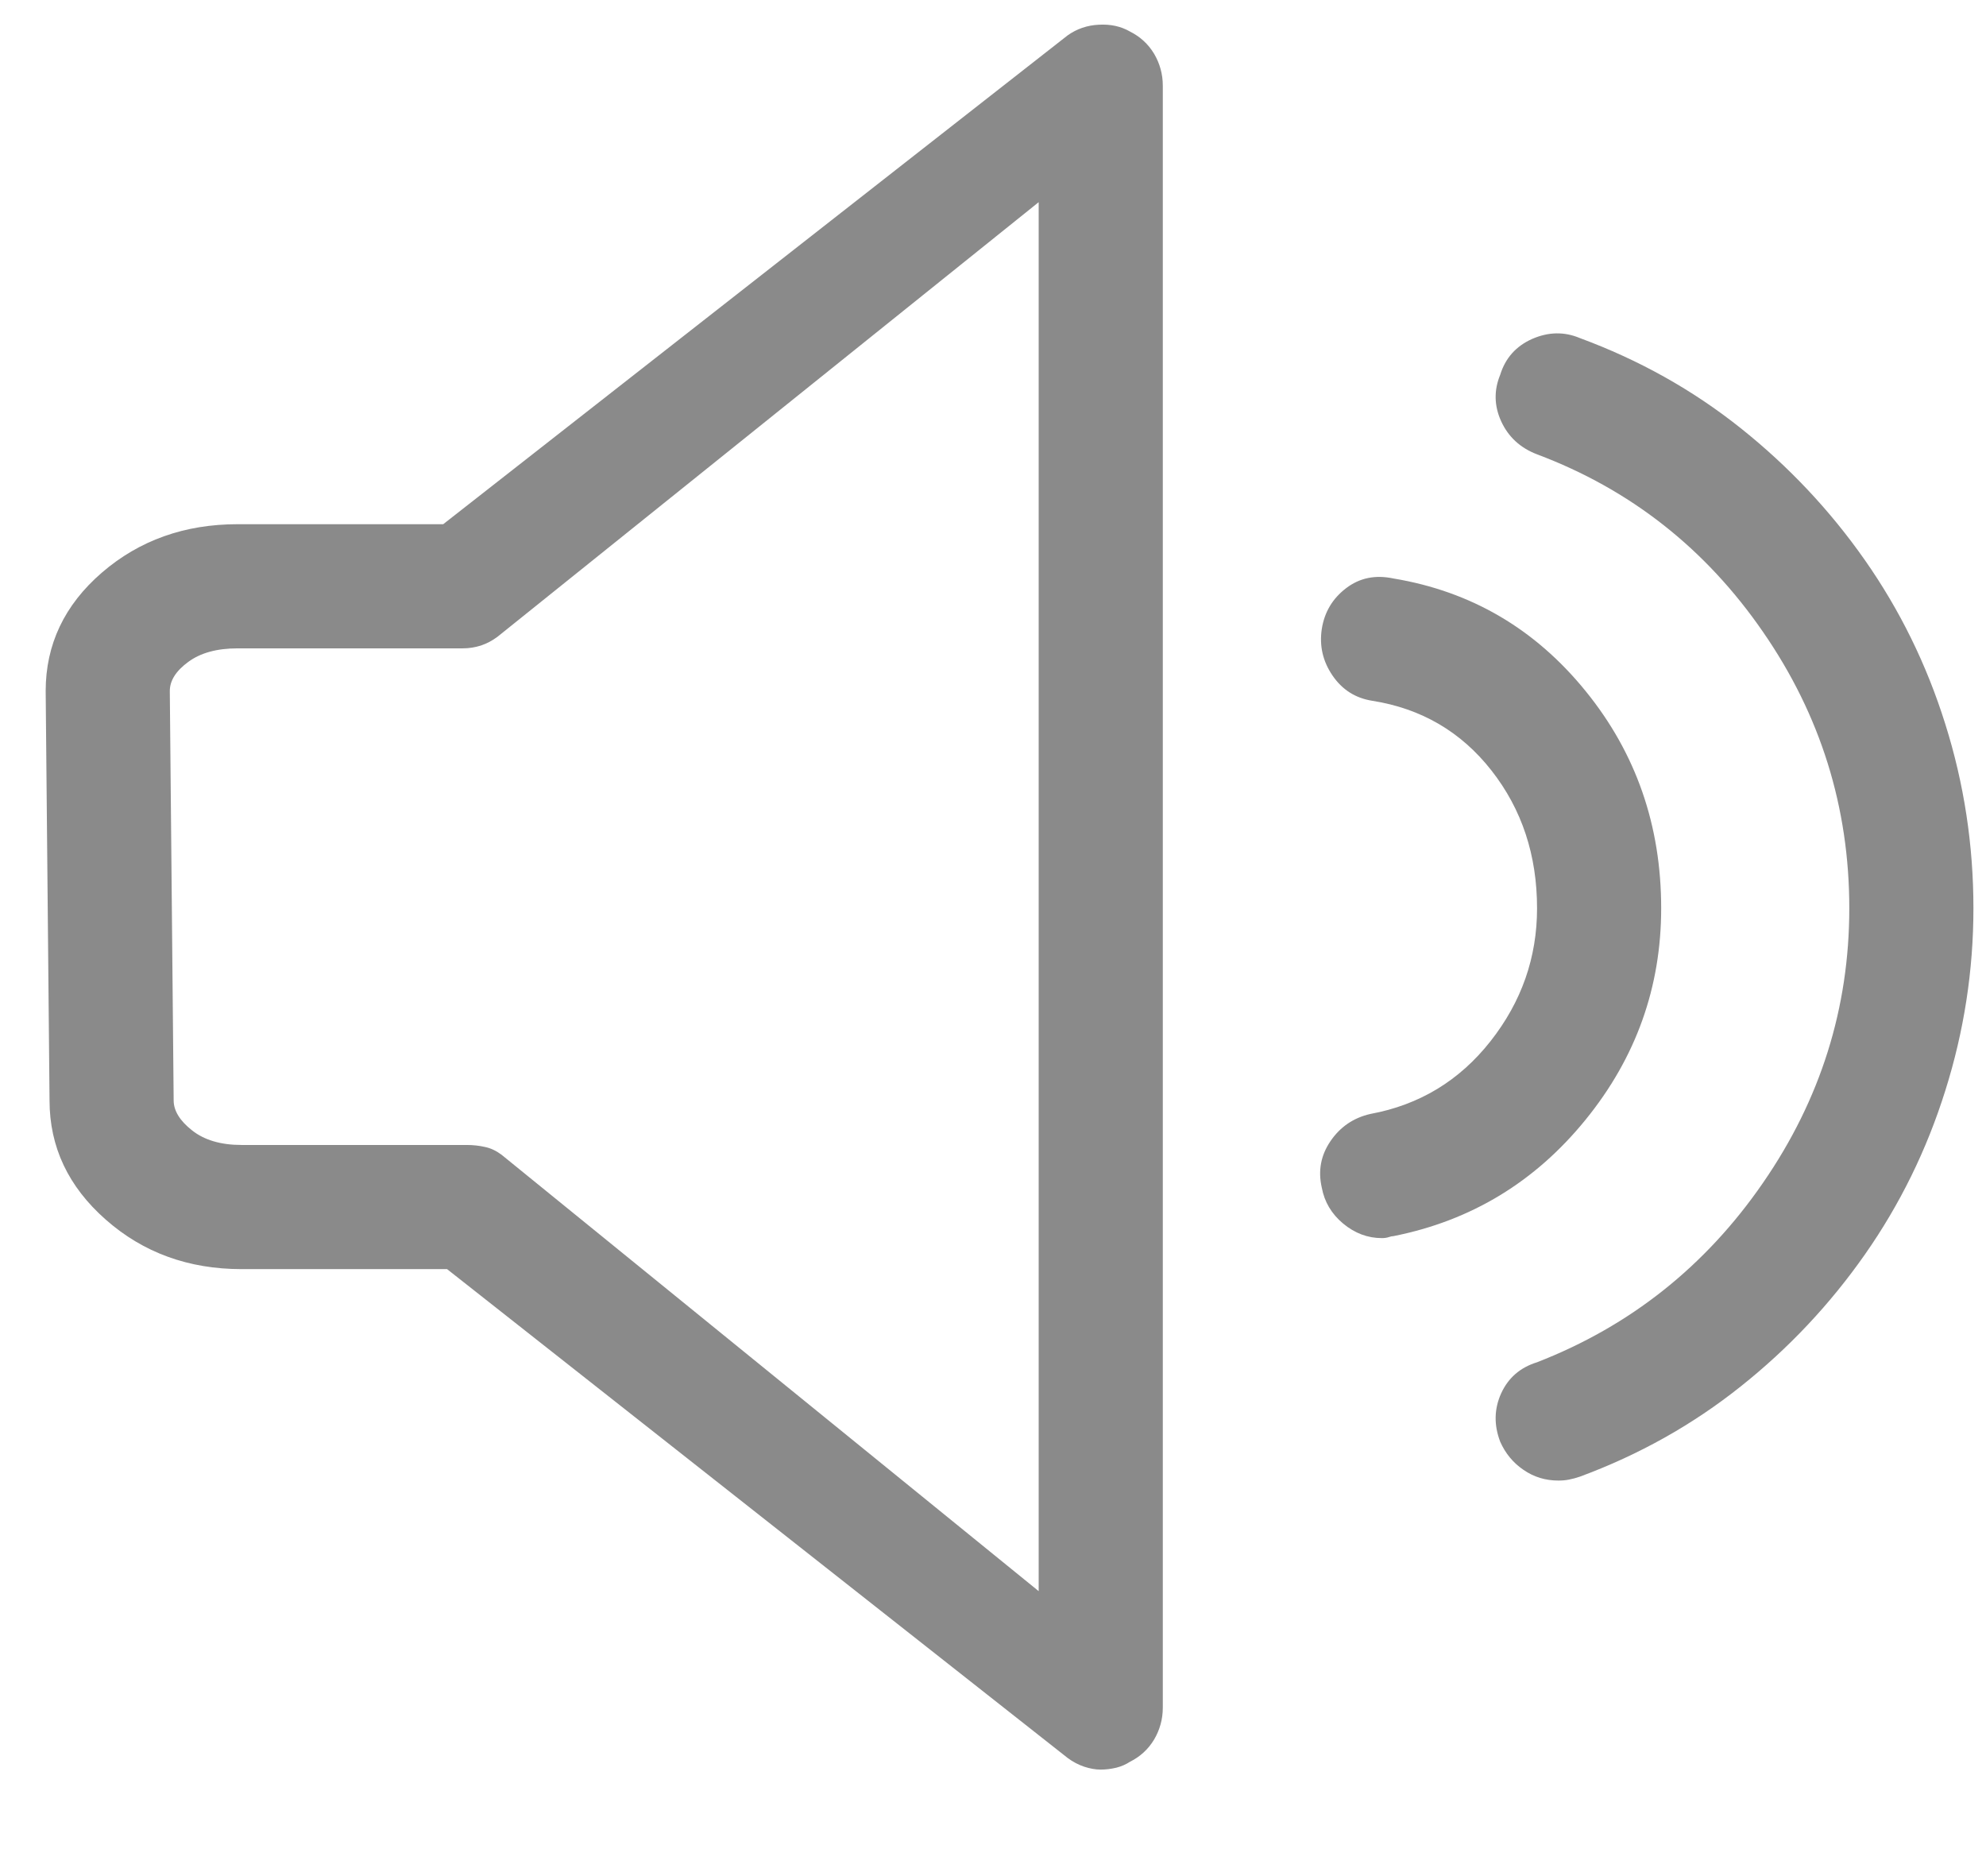 <?xml version="1.0" encoding="UTF-8"?>
<svg width="18px" height="17px" viewBox="0 0 18 17" version="1.1" xmlns="http://www.w3.org/2000/svg" xmlns:xlink="http://www.w3.org/1999/xlink">
    <!-- Generator: Sketch 56.2 (81672) - https://sketch.com -->
    <title></title>
    <desc>Created with Sketch.</desc>
    <g id="Page-1" stroke="none" stroke-width="1" fill="none" fill-rule="evenodd">
        <g id="p4---CONTENT" transform="translate(-212, -267)" fill="#8A8A8A">
            <g id="CONTENT" transform="translate(121, 167)">
                <g id="additional-media-copy" transform="translate(5, 91)">
                    <g id="media-buttons">
                        <g id="Group-8-Copy-2" transform="translate(78, 0)">
                            <path d="M18.24,9.285 C18.334,9.332 18.407,9.399 18.46,9.487 C18.512,9.575 18.539,9.672 18.539,9.777 L18.539,24.473 C18.539,24.578 18.512,24.675 18.46,24.763 C18.407,24.851 18.334,24.918 18.24,24.965 C18.205,24.988 18.164,25.006 18.117,25.018 C18.07,25.029 18.023,25.035 17.976,25.035 C17.929,25.035 17.879,25.026 17.827,25.009 C17.774,24.991 17.724,24.965 17.677,24.93 L12.052,20.5 L10.189,20.5 C9.709,20.5 9.298,20.351 8.959,20.052 C8.619,19.753 8.449,19.393 8.449,18.971 L8.414,15.262 C8.414,14.84 8.584,14.482 8.923,14.189 C9.263,13.896 9.673,13.75 10.154,13.75 L12.017,13.75 L17.677,9.32 C17.759,9.262 17.853,9.229 17.959,9.224 C18.064,9.218 18.158,9.238 18.24,9.285 Z M17.414,23.418 L17.414,10.832 L12.509,14.77 C12.462,14.805 12.413,14.831 12.36,14.849 C12.307,14.866 12.252,14.875 12.193,14.875 L10.154,14.875 C9.966,14.875 9.817,14.916 9.706,14.998 C9.594,15.08 9.539,15.168 9.539,15.262 L9.574,18.971 C9.574,19.064 9.629,19.155 9.741,19.243 C9.852,19.331 10.002,19.375 10.189,19.375 L12.228,19.375 C12.287,19.375 12.342,19.381 12.395,19.393 C12.448,19.404 12.498,19.428 12.545,19.463 L17.414,23.418 Z M23.056,17.23 C23.056,17.945 22.828,18.584 22.371,19.146 C21.914,19.709 21.334,20.061 20.63,20.201 C20.619,20.201 20.604,20.204 20.587,20.21 C20.569,20.216 20.548,20.219 20.525,20.219 C20.396,20.219 20.279,20.175 20.173,20.087 C20.068,19.999 20.004,19.891 19.98,19.762 C19.945,19.609 19.971,19.469 20.059,19.34 C20.147,19.211 20.267,19.129 20.42,19.094 C20.865,19.012 21.228,18.792 21.509,18.435 C21.791,18.077 21.931,17.676 21.931,17.23 C21.931,16.75 21.794,16.334 21.518,15.982 C21.243,15.631 20.882,15.42 20.437,15.35 C20.285,15.326 20.165,15.25 20.077,15.121 C19.989,14.992 19.957,14.852 19.98,14.699 C20.004,14.547 20.077,14.424 20.2,14.33 C20.323,14.236 20.466,14.207 20.63,14.242 C21.334,14.359 21.914,14.699 22.371,15.262 C22.828,15.824 23.056,16.48 23.056,17.23 Z M22.318,12.063 C22.857,12.262 23.343,12.534 23.777,12.88 C24.211,13.226 24.586,13.624 24.902,14.075 C25.218,14.526 25.462,15.021 25.631,15.561 C25.801,16.1 25.886,16.656 25.886,17.23 C25.886,17.793 25.801,18.344 25.631,18.883 C25.462,19.422 25.218,19.917 24.902,20.368 C24.586,20.819 24.211,21.218 23.777,21.563 C23.343,21.909 22.857,22.182 22.318,22.381 C22.283,22.393 22.251,22.401 22.221,22.407 C22.192,22.413 22.16,22.416 22.125,22.416 C22.007,22.416 21.902,22.384 21.808,22.319 C21.714,22.255 21.644,22.17 21.597,22.064 C21.539,21.912 21.542,21.766 21.606,21.625 C21.671,21.484 21.779,21.391 21.931,21.344 C22.775,21.016 23.458,20.474 23.979,19.718 C24.501,18.962 24.761,18.133 24.761,17.23 C24.761,16.316 24.501,15.481 23.979,14.726 C23.458,13.97 22.775,13.434 21.931,13.117 C21.779,13.059 21.671,12.959 21.606,12.818 C21.542,12.678 21.539,12.537 21.597,12.396 C21.644,12.244 21.741,12.136 21.887,12.071 C22.034,12.007 22.177,12.004 22.318,12.063 Z" id=""></path>
                        </g>
                    </g>
                </g>
            </g>
        </g>
    </g>
</svg>